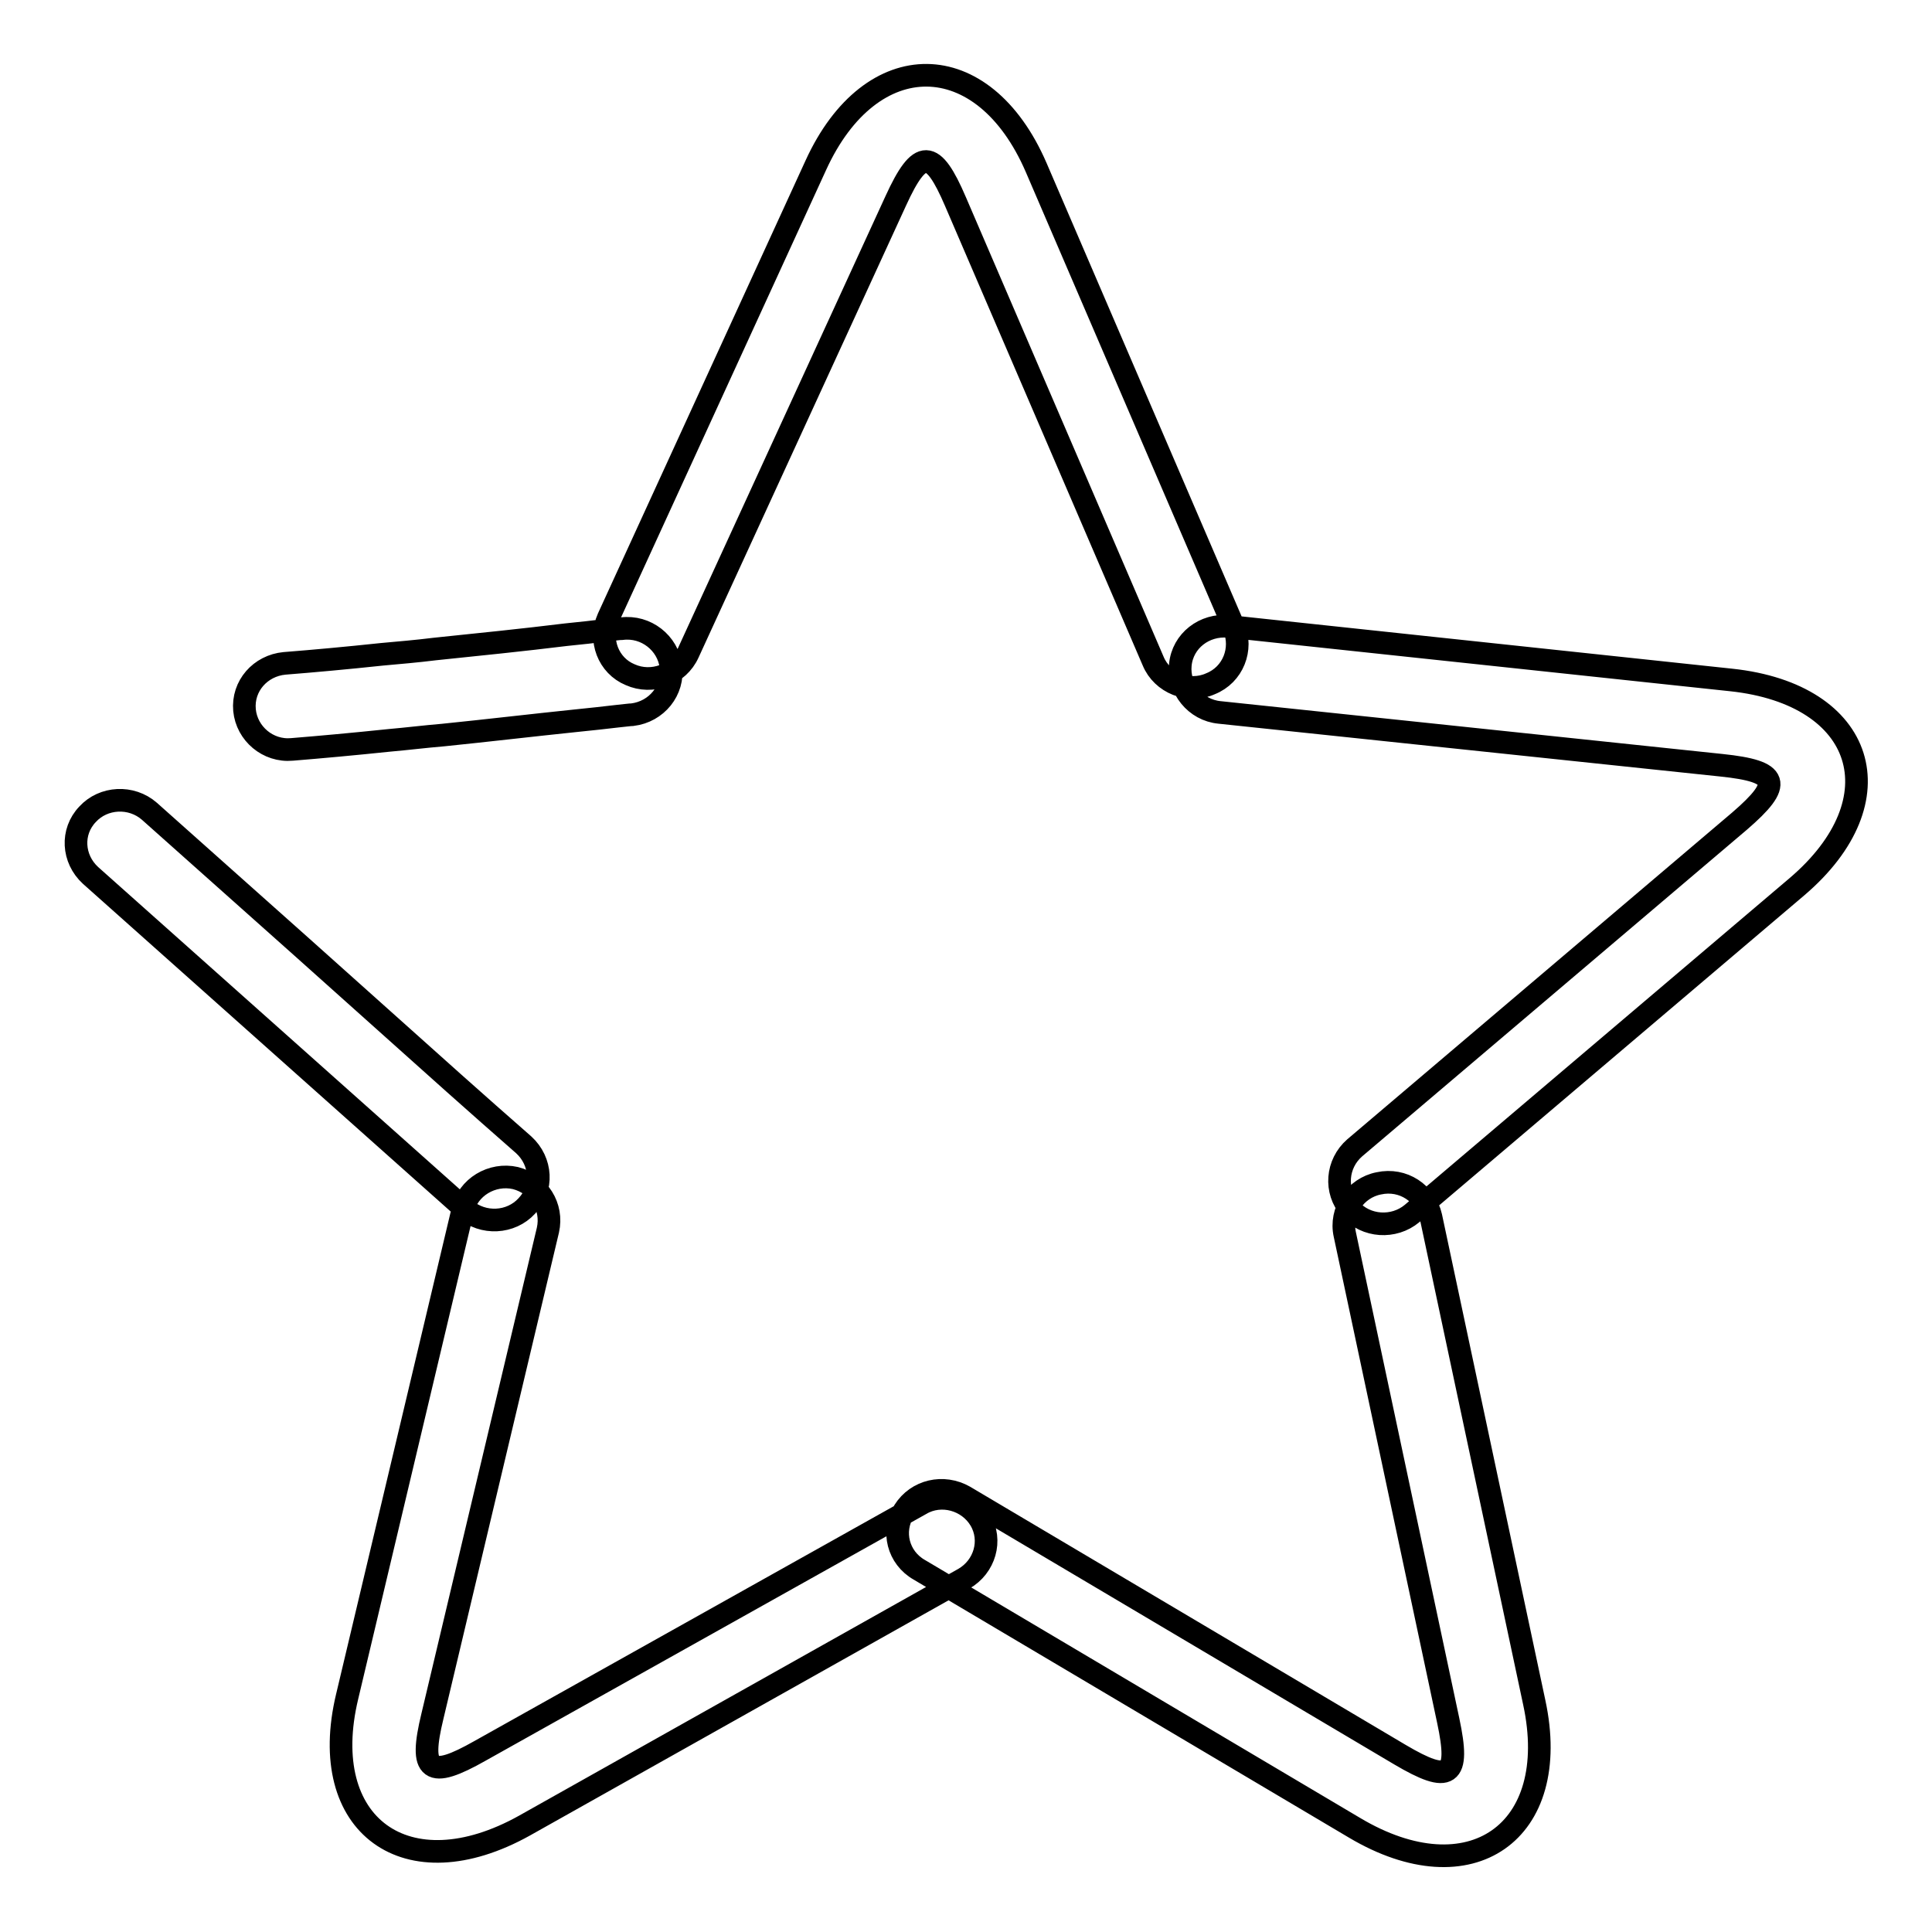 <?xml version="1.0" encoding="utf-8"?>
<!-- Svg Vector Icons : http://www.onlinewebfonts.com/icon -->
<!DOCTYPE svg PUBLIC "-//W3C//DTD SVG 1.1//EN" "http://www.w3.org/Graphics/SVG/1.1/DTD/svg11.dtd">
<svg version="1.1" xmlns="http://www.w3.org/2000/svg" xmlns:xlink="http://www.w3.org/1999/xlink" x="0px" y="0px" viewBox="0 0 256 256" enable-background="new 0 0 256 256" xml:space="preserve">
<g> <path stroke-width="3" fill-opacity="0" stroke="#000000"  d="M118.7,26.6c3.2-7,4.9-6.9,7.9,0.1l26.2,60.9c1.2,2.9,4.7,4.3,7.6,3c3-1.2,4.3-4.6,3.1-7.5l-26.2-60.9 c-7-16.2-21.9-16.3-29.2-0.3l-27.5,60c-1.3,2.9,0,6.3,2.9,7.5c2.9,1.3,6.4,0,7.7-2.9L118.7,26.6z M228.1,101.4 c7.7,0.8,8.2,2.4,2.4,7.4l-51,43.3c-2.4,2.1-2.7,5.7-0.6,8.1c2.1,2.4,5.8,2.6,8.2,0.6l51-43.3c13.5-11.5,9.1-25.5-8.7-27.4 l-66.6-7.1c-3.2-0.3-6.1,1.9-6.4,5.1c-0.3,3.1,2,6,5.2,6.3L228.1,101.4z M191.9,228c1.6,7.5,0.2,8.4-6.4,4.5l-57.7-34.2 c-2.8-1.6-6.3-0.8-8,1.9c-1.7,2.7-0.8,6.2,2,7.8l57.7,34.2c15.3,9.1,27.5,0.6,23.8-16.6l-13.7-64.4c-0.7-3.1-3.7-5.1-6.9-4.4 c-3.1,0.6-5.2,3.7-4.5,6.8L191.9,228z M63.6,232c-6.7,3.8-8.1,2.8-6.3-4.6L72.6,163c0.7-3.1-1.2-6.1-4.3-6.9 c-3.1-0.7-6.3,1.2-7,4.3L46,224.8c-4.1,17.1,7.9,25.8,23.5,17.1l58.2-32.7c2.8-1.6,3.8-5.1,2.2-7.8c-1.6-2.7-5.2-3.7-7.9-2.1 L63.6,232z M40,125.5c-11-9.8-11-9.8-20.2-18c-2.4-2.1-6.1-1.9-8.2,0.4c-2.2,2.3-2,5.9,0.4,8.1c9.2,8.2,9.2,8.2,20.2,18l29.4,26.2 c2.4,2.1,6.1,1.9,8.2-0.4c2.2-2.3,2-5.9-0.4-8.1C62,145.2,62,145.2,40,125.5z M51.6,98.1c2.3-0.2,4.7-0.5,7.1-0.7 c5.9-0.6,11.8-1.3,17.6-1.9c2-0.2,3.8-0.4,5.5-0.6c1-0.1,1.7-0.2,2-0.2c3.2-0.4,5.5-3.2,5.1-6.4c-0.4-3.1-3.3-5.4-6.5-5 c-0.4,0-1,0.1-2,0.2c-1.6,0.2-3.4,0.4-5.4,0.6c-5.7,0.7-11.6,1.3-17.4,1.9c-2.4,0.3-4.8,0.5-7,0.7c-4.7,0.5-9.1,0.9-12.9,1.2 c-3.2,0.3-5.6,3-5.3,6.2c0.3,3.1,3.1,5.5,6.3,5.2C42.4,99,46.8,98.6,51.6,98.1z"/></g>
</svg>